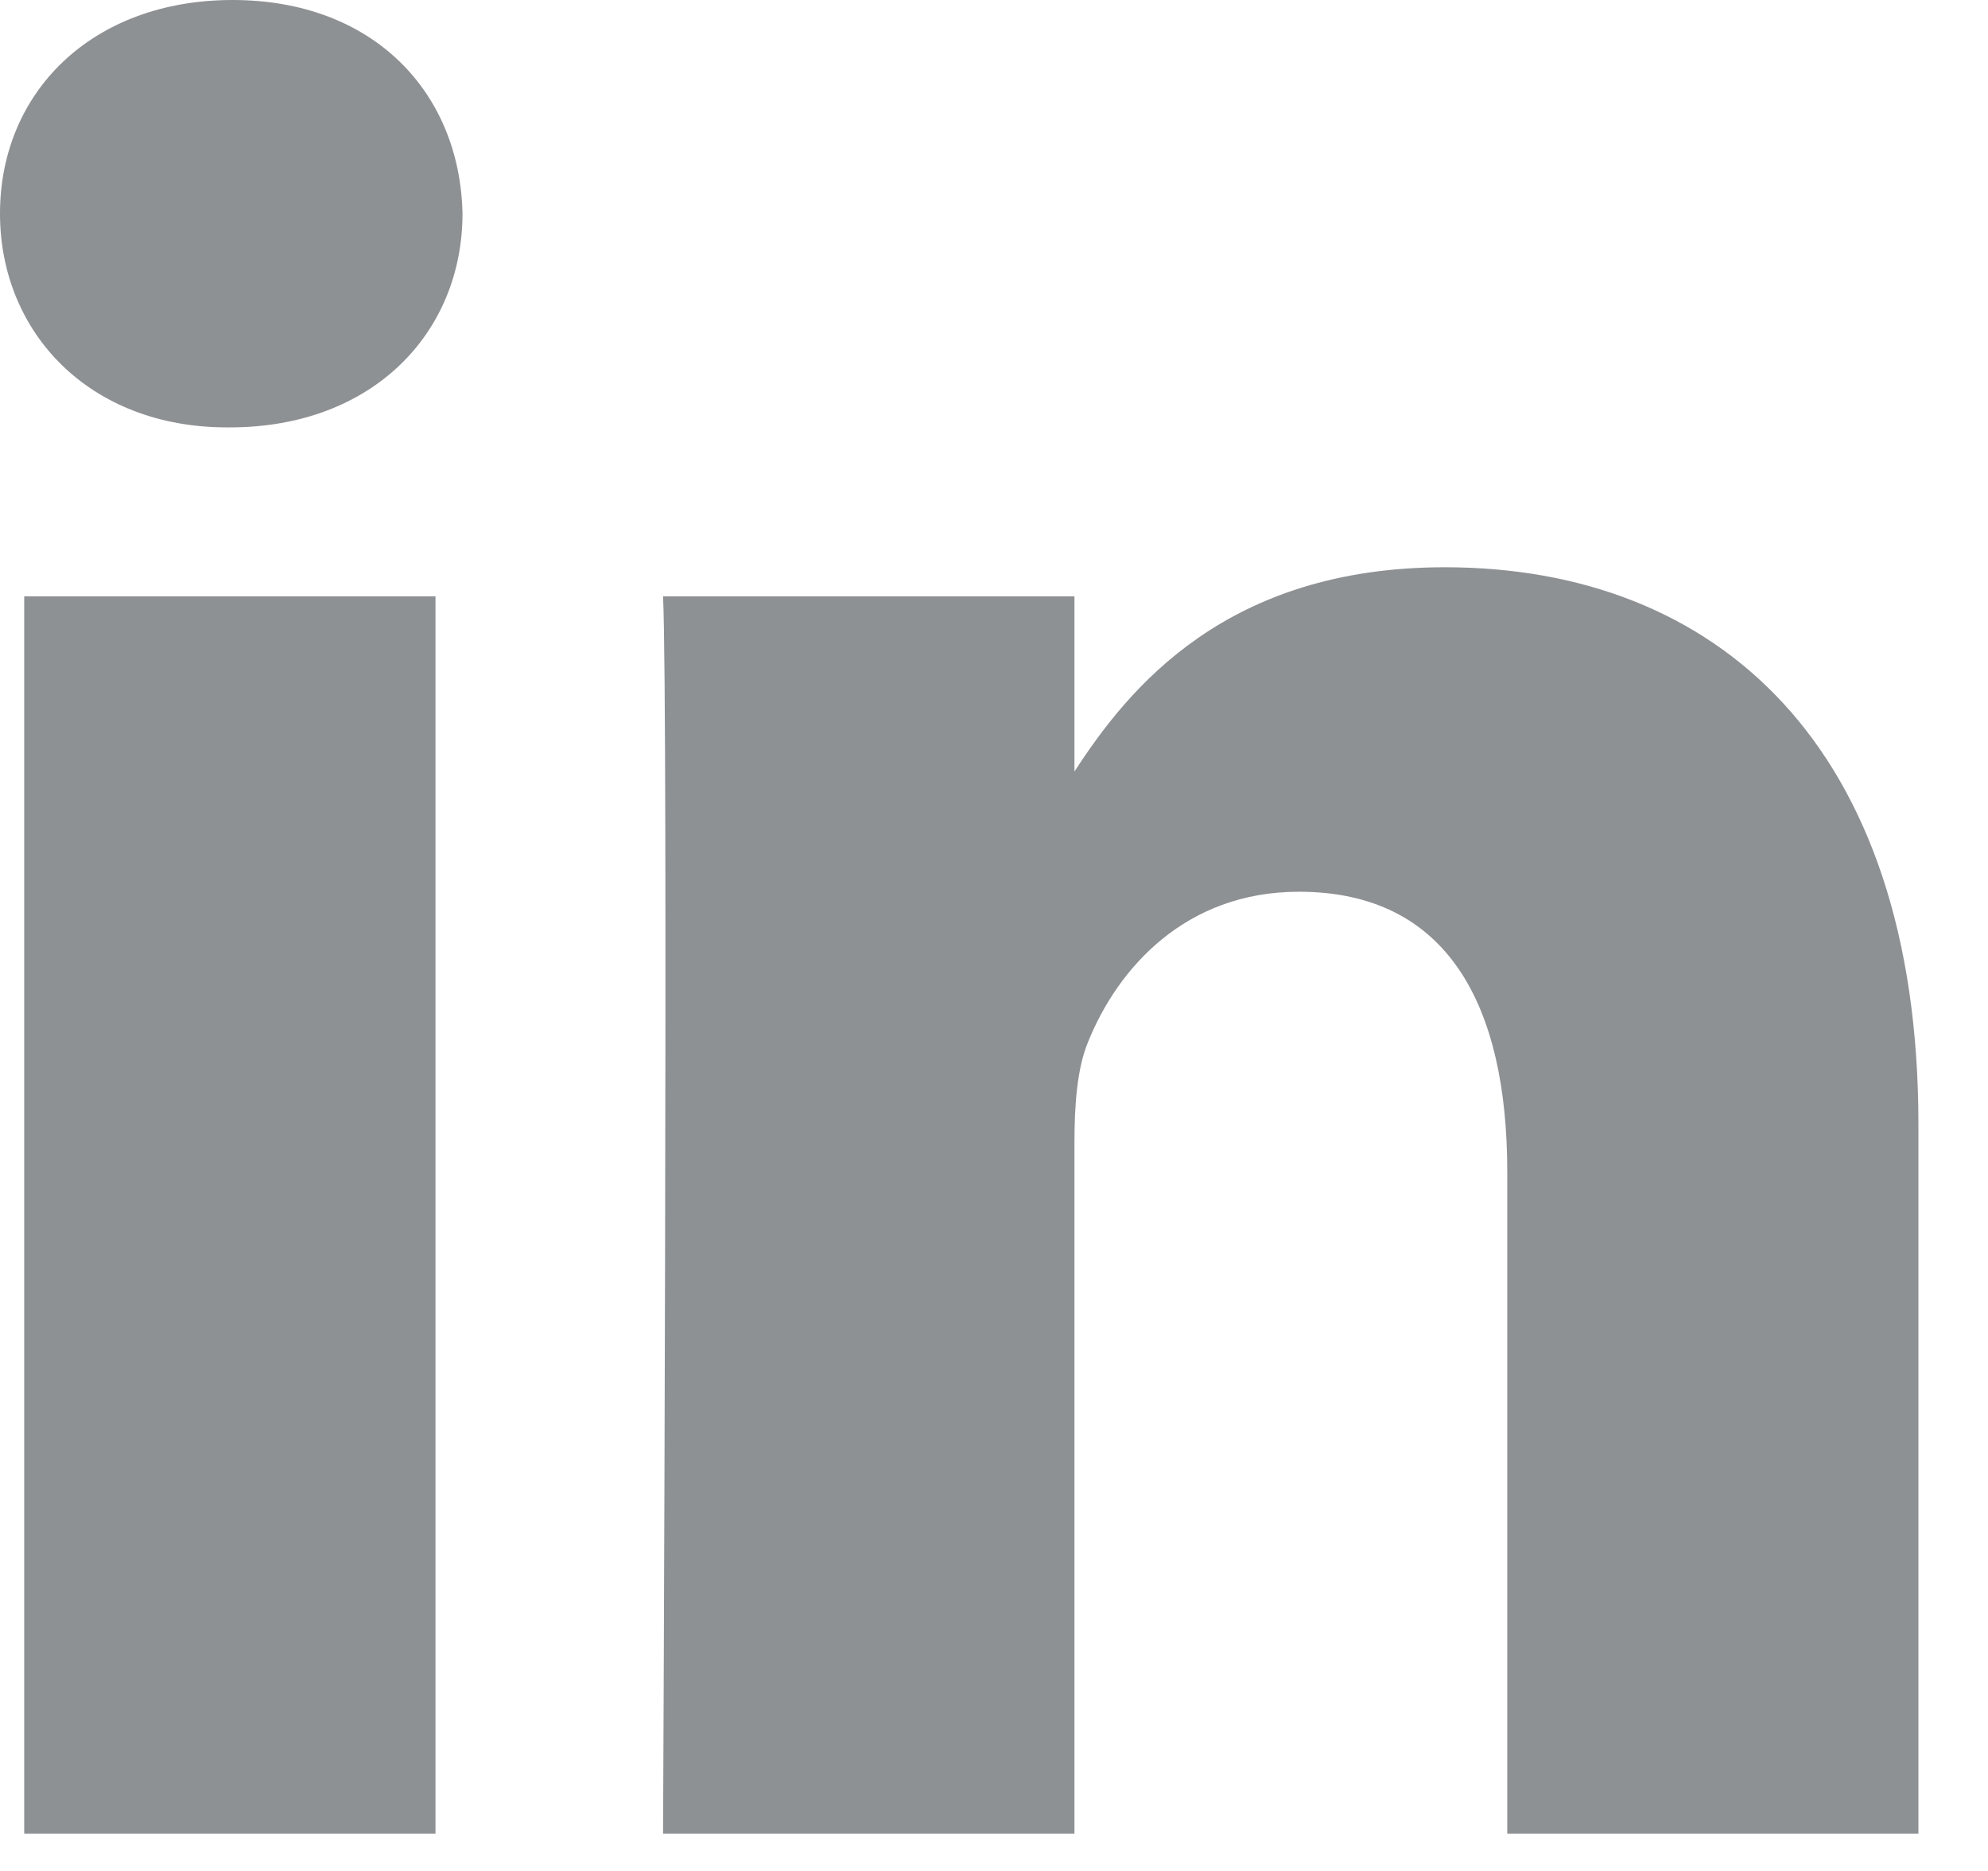 <svg width="17" height="16" viewBox="0 0 17 16" fill="none" xmlns="http://www.w3.org/2000/svg">
<path d="M0.207 5.1H3.724V15.681H0.207V5.1ZM1.989 0C0.785 0 0 0.79 0 1.826C0 2.842 0.762 3.655 1.942 3.655H1.965C3.191 3.655 3.955 2.842 3.955 1.826C3.933 0.789 3.192 0 1.989 0V0ZM12.356 4.851C10.49 4.851 9.654 5.878 9.188 6.598V5.1H5.67C5.716 6.093 5.67 15.681 5.67 15.681H9.188V9.771C9.188 9.455 9.21 9.14 9.303 8.914C9.557 8.281 10.136 7.626 11.107 7.626C12.38 7.626 12.889 8.598 12.889 10.02V15.681H16.405V9.614C16.405 6.364 14.671 4.851 12.356 4.851V4.851Z" fill="#8E9194"/>
</svg>
